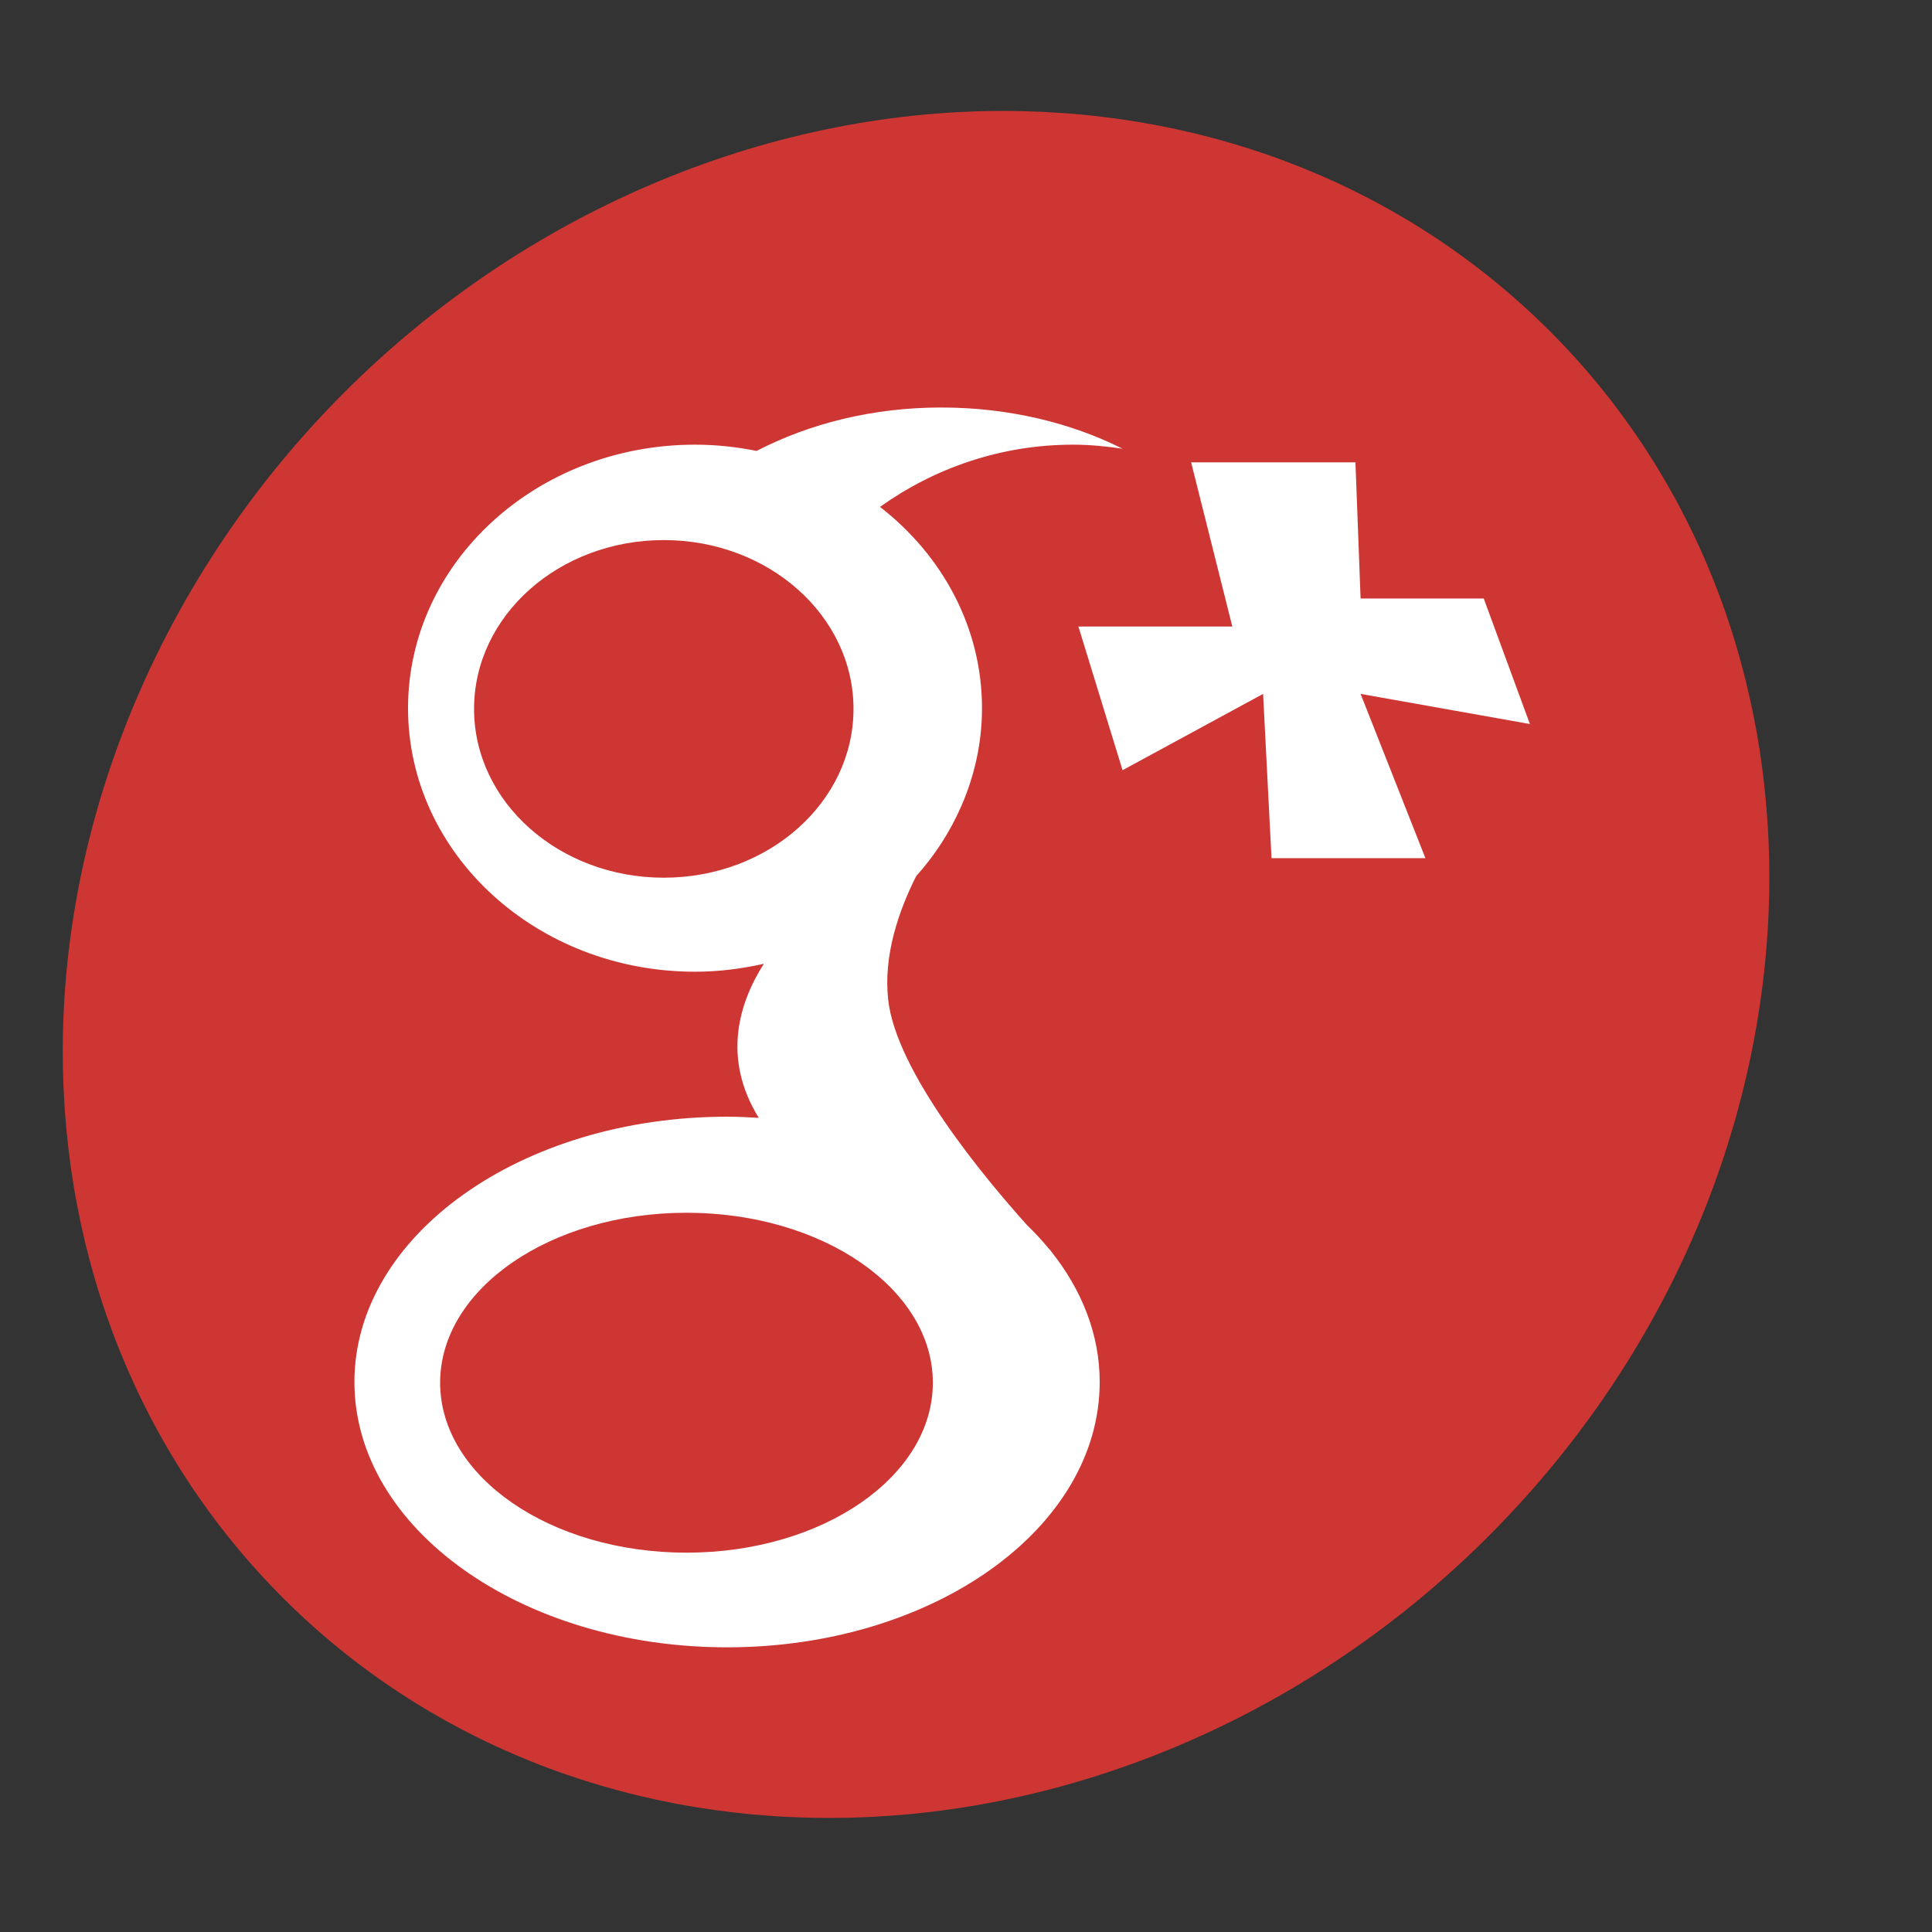 <?xml version="1.0" ?><!DOCTYPE svg  PUBLIC '-//W3C//DTD SVG 1.1//EN'  'http://www.w3.org/Graphics/SVG/1.1/DTD/svg11.dtd'><svg enable-background="new 0 0 512 512" height="512px" id="Layer_1" version="1.1" viewBox="0 0 512 512" width="512px" xml:space="preserve" xmlns="http://www.w3.org/2000/svg" xmlns:xlink="http://www.w3.org/1999/xlink"><rect x="0" y="0" width="512" height="512" fill="#333333" stroke="none"/><g><g><path clip-rule="evenodd" d="M410.688,87.715c-0.007,0-0.007,0-0.007,0     C373.069,50.107,321.628,29.391,265.848,29.4c-63.582,0.005-127.222,27.195-174.611,74.602     C43.829,151.399,16.634,215.047,16.63,278.621c0,55.784,20.721,107.214,58.339,144.822c37.618,37.623,89.053,58.34,144.832,58.33     c63.569,0,127.214-27.19,174.604-74.602C486.959,314.623,494.262,171.315,410.688,87.715z" fill="#CE3633" fill-rule="evenodd"/><path d="M278.486,331.466c0,0-0.189-0.195-0.51-0.53c-1.785-2.182-3.74-4.279-5.834-6.303     c-11.468-12.766-34.649-40.666-36.764-59.686c-1.294-11.678,2.725-23.445,7.428-32.779c4.951-5.497,8.964-11.72,11.909-18.441     c0.014-0.015,0.069-0.083,0.069-0.083l-0.049,0.035c3.519-8.044,5.504-16.802,5.504-25.998c0-21.406-10.515-40.538-27.031-53.348     c14.463-10.316,32.07-16.49,51.187-16.49c4.465,0,8.813,0.44,13.093,1.075c-13.717-6.897-30.265-10.926-48.071-10.926     c-18.222,0-35.013,4.304-48.906,11.508c-5.265-1.06-10.714-1.657-16.322-1.657c-42.002,0-76.055,31.267-76.055,69.837     c0,38.568,34.053,69.837,76.055,69.837c6.294,0,12.378-0.784,18.237-2.107c-6.619,10.406-11.104,25.003-1.351,40.832     c-2.779-0.166-5.563-0.303-8.397-0.303c-54.54,0-98.752,31.477-98.752,70.311c0,38.83,44.212,70.309,98.752,70.309     c54.545,0,98.752-31.479,98.752-70.309c0-12.662-4.766-24.513-12.994-34.777C278.442,331.475,278.486,331.466,278.486,331.466z      M175.904,232.599c-27.765,0-50.273-20.029-50.273-44.737c0-24.708,22.509-44.737,50.273-44.737     c27.771,0,50.281,20.029,50.281,44.737C226.186,212.569,203.675,232.599,175.904,232.599z M181.934,411.473     c-36.063,0-65.294-20.162-65.294-45.041c0-24.873,29.23-45.039,65.294-45.039c36.049,0,65.279,20.166,65.279,45.039     C247.213,391.311,217.982,411.473,181.934,411.473z" fill="#FFFFFF"/><polygon fill="#FFFFFF" points="315.665,122.529 326.578,166.042 285.791,166.042 297.488,204.111 334.736,183.887      336.967,227.429 377.753,227.429 360.571,183.887 405.438,191.874 393.206,158.608 360.571,158.608 359.207,122.529    "/></g></g></svg>